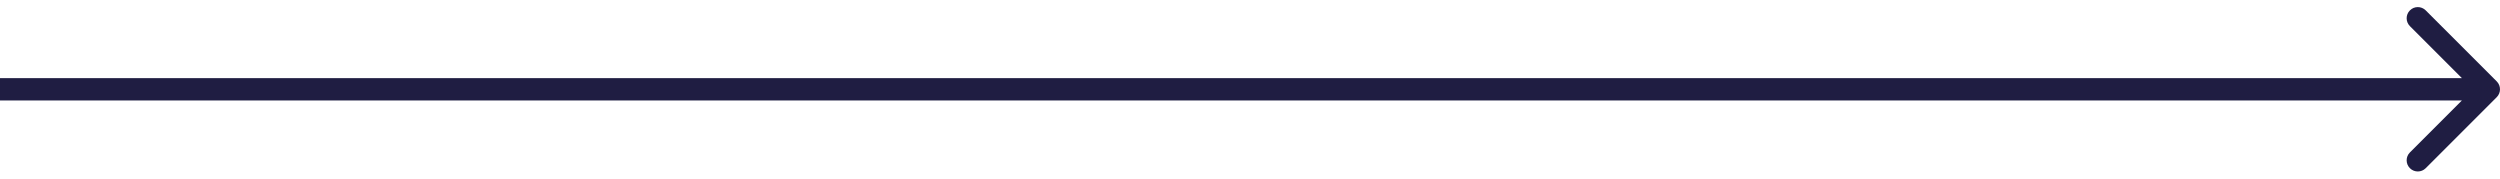 <svg width="224" height="16" viewBox="0 0 224 16" fill="none" xmlns="http://www.w3.org/2000/svg">
<path d="M223.707 8.707C224.098 8.317 224.098 7.683 223.707 7.293L217.343 0.929C216.953 0.538 216.319 0.538 215.929 0.929C215.538 1.319 215.538 1.953 215.929 2.343L221.586 8L215.929 13.657C215.538 14.047 215.538 14.681 215.929 15.071C216.319 15.462 216.953 15.462 217.343 15.071L223.707 8.707ZM0 8V9H223V8V7H0V8Z" fill="#1F1D42"/>
</svg>
